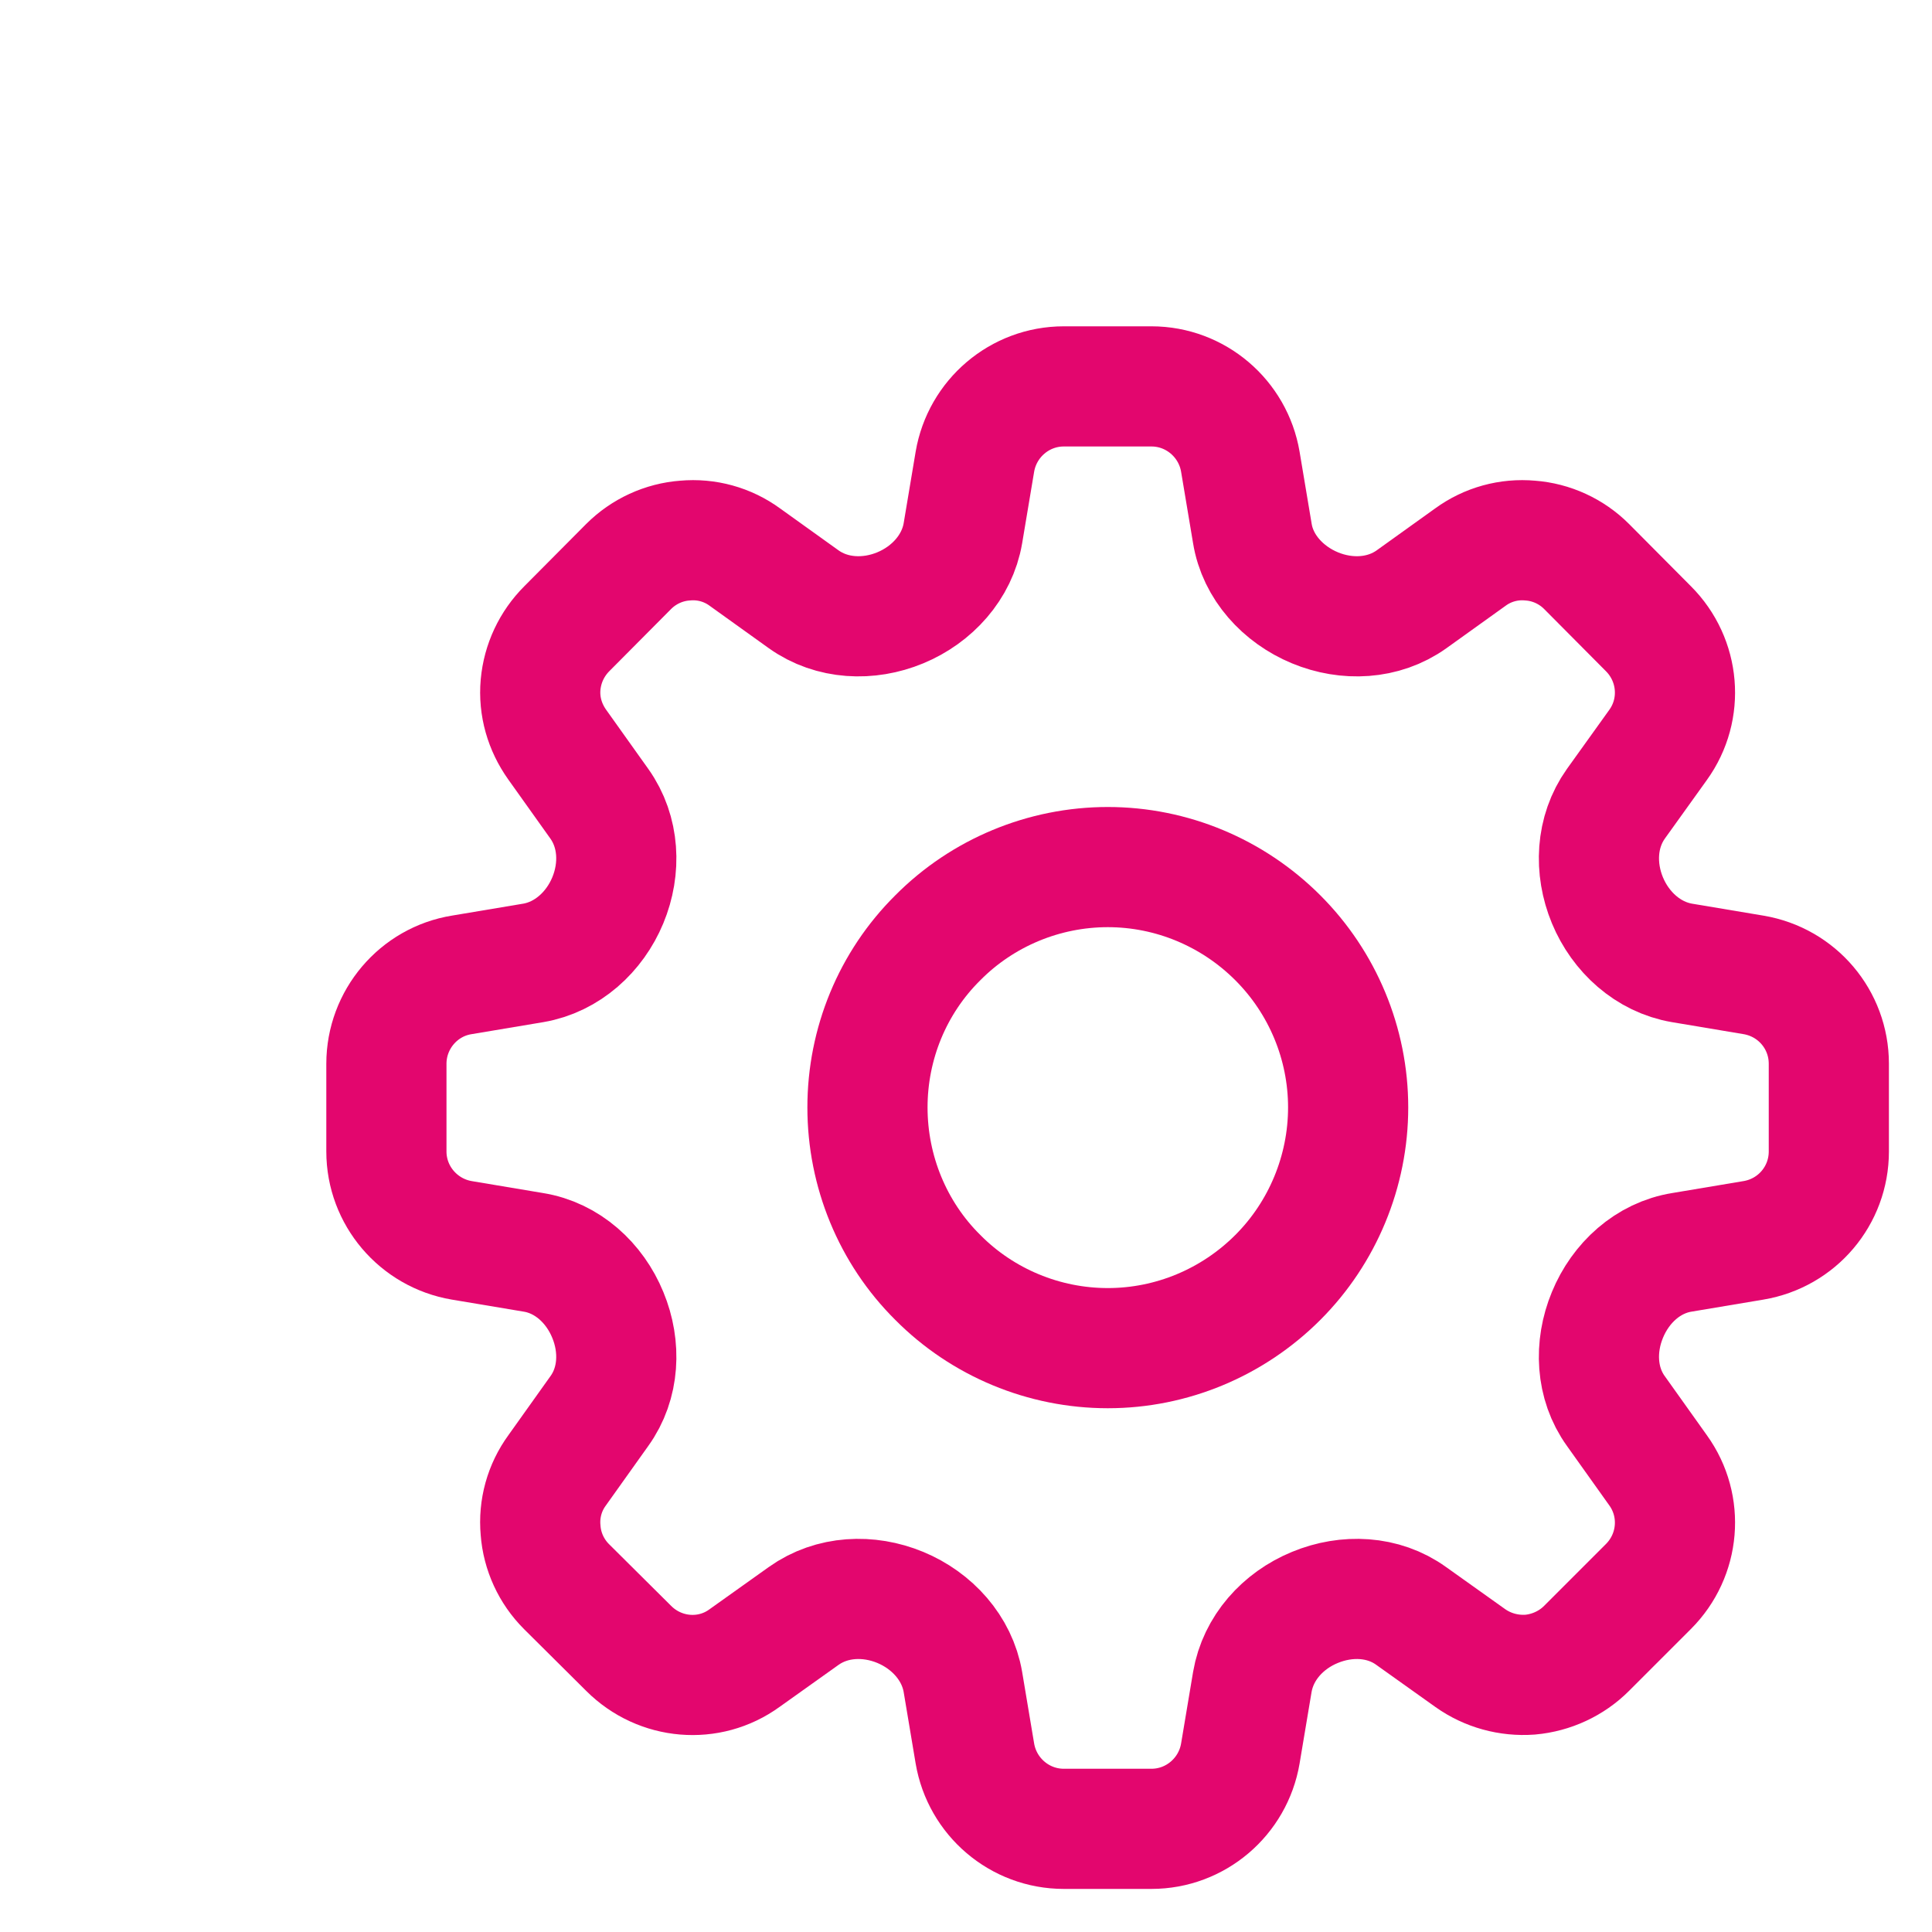 <?xml version="1.0" encoding="utf-8"?>
<svg xmlns="http://www.w3.org/2000/svg" fill="none" height="100%" overflow="visible" preserveAspectRatio="none" style="display: block;" viewBox="0 0 5 5" width="100%">
<g id="Group 279">
<path d="M2.523 1.195C2.542 1.083 2.639 1 2.753 1H2.98C3.094 1 3.191 1.083 3.21 1.195L3.241 1.38C3.255 1.468 3.321 1.539 3.403 1.573C3.485 1.607 3.58 1.603 3.653 1.551L3.805 1.442C3.85 1.409 3.905 1.394 3.96 1.399C4.015 1.403 4.067 1.427 4.106 1.466L4.266 1.627C4.347 1.708 4.358 1.835 4.291 1.928L4.182 2.08C4.13 2.153 4.126 2.248 4.16 2.33C4.194 2.412 4.265 2.477 4.353 2.492L4.538 2.523C4.651 2.542 4.733 2.639 4.733 2.753V2.98C4.733 3.094 4.651 3.191 4.538 3.21L4.353 3.241C4.265 3.255 4.194 3.32 4.16 3.403C4.126 3.485 4.13 3.58 4.182 3.652L4.291 3.805C4.358 3.898 4.347 4.025 4.266 4.106L4.106 4.266C4.067 4.305 4.015 4.329 3.96 4.334C3.905 4.338 3.85 4.323 3.805 4.291L3.652 4.182C3.58 4.13 3.485 4.126 3.403 4.16C3.32 4.194 3.256 4.265 3.241 4.353L3.21 4.538C3.191 4.65 3.094 4.733 2.98 4.733H2.753C2.639 4.733 2.542 4.65 2.523 4.538L2.492 4.353C2.477 4.265 2.412 4.194 2.33 4.16C2.248 4.126 2.153 4.13 2.08 4.182L1.927 4.291C1.835 4.358 1.708 4.347 1.627 4.266L1.466 4.106C1.427 4.067 1.403 4.015 1.399 3.96C1.394 3.905 1.409 3.85 1.442 3.805L1.551 3.652C1.603 3.58 1.607 3.485 1.573 3.403C1.539 3.32 1.468 3.255 1.38 3.241L1.195 3.21C1.083 3.191 1 3.094 1 2.98V2.753C1 2.639 1.083 2.541 1.195 2.523L1.38 2.492C1.468 2.477 1.539 2.412 1.573 2.33C1.607 2.248 1.603 2.153 1.551 2.08L1.442 1.927C1.41 1.882 1.394 1.828 1.399 1.772C1.404 1.717 1.428 1.666 1.467 1.627L1.627 1.466C1.666 1.427 1.718 1.403 1.773 1.399C1.828 1.394 1.883 1.409 1.928 1.442L2.08 1.551C2.153 1.603 2.248 1.607 2.33 1.573C2.412 1.539 2.477 1.468 2.492 1.38L2.523 1.195Z" id="Vector" stroke="#E3066E" stroke-linecap="round" stroke-width="0.311"/>
<path d="M3.489 2.866C3.489 3.031 3.423 3.19 3.307 3.306C3.19 3.423 3.032 3.489 2.867 3.489C2.702 3.489 2.543 3.423 2.427 3.306C2.31 3.19 2.245 3.031 2.245 2.866C2.245 2.701 2.31 2.543 2.427 2.427C2.543 2.31 2.702 2.244 2.867 2.244C3.032 2.244 3.19 2.31 3.307 2.427C3.423 2.543 3.489 2.701 3.489 2.866Z" id="Vector_2" stroke="#E3066E" stroke-linecap="round" stroke-width="0.311"/>
</g>
</svg>
